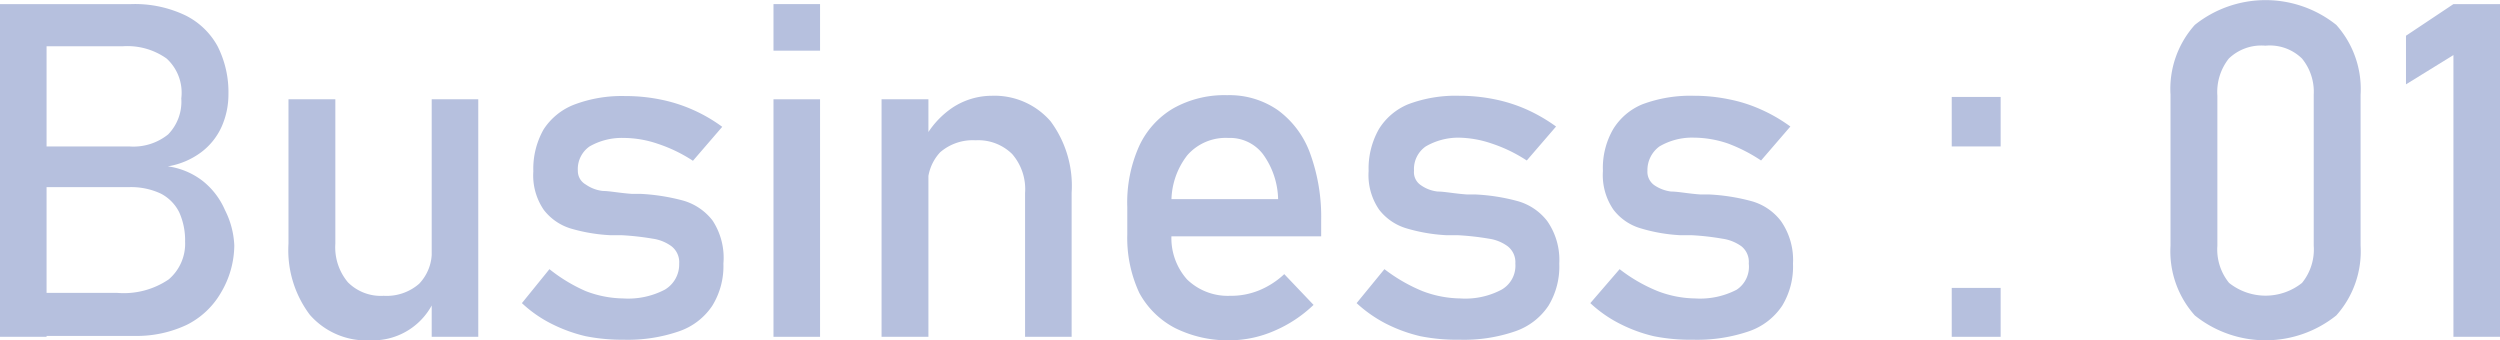 <svg xmlns="http://www.w3.org/2000/svg" viewBox="0 0 85.36 11.62"><defs><style>.cls-1{fill:#b6c0de;}</style></defs><title>Asset 4</title><g id="Layer_2" data-name="Layer 2"><g id="メイン0"><path class="cls-1" d="M0,.14H1.59V11.5H0ZM.94,10H4a2.73,2.73,0,0,0,1.76-.46,1.6,1.6,0,0,0,.56-1.29v0a2.33,2.33,0,0,0-.2-1,1.44,1.44,0,0,0-.63-.64,2.4,2.4,0,0,0-1.1-.22H.94V5H4.41a1.89,1.89,0,0,0,1.33-.41,1.6,1.6,0,0,0,.45-1.23A1.58,1.58,0,0,0,5.69,2a2.31,2.31,0,0,0-1.5-.42H.94V.14H4.48A4,4,0,0,1,6.32.52,2.53,2.53,0,0,1,7.43,1.58,3.48,3.48,0,0,1,7.8,3.22a2.71,2.71,0,0,1-.23,1.1,2.23,2.23,0,0,1-.69.87,2.61,2.61,0,0,1-1.15.49,2.5,2.5,0,0,1,1.18.49,2.56,2.56,0,0,1,.77,1A2.93,2.93,0,0,1,8,8.38v0A3.2,3.2,0,0,1,7.54,10a2.78,2.78,0,0,1-1.16,1.09,4,4,0,0,1-1.77.38H.94Z"/><path class="cls-1" d="M11.45,8.32a1.86,1.86,0,0,0,.43,1.32,1.59,1.59,0,0,0,1.22.46,1.69,1.69,0,0,0,1.21-.41,1.56,1.56,0,0,0,.43-1.18l.11,1.69a2.29,2.29,0,0,1-2.19,1.42,2.57,2.57,0,0,1-2.08-.87,3.67,3.67,0,0,1-.73-2.43V3.39h1.6Zm3.29-4.93h1.59V11.5H14.74Z"/><path class="cls-1" d="M20,11.48a5.19,5.19,0,0,1-1.18-.43,4.29,4.29,0,0,1-1-.7l.94-1.16A5.49,5.49,0,0,0,20,9.94a3.68,3.68,0,0,0,1.28.25,2.7,2.7,0,0,0,1.42-.3A1,1,0,0,0,23.19,9a.69.69,0,0,0-.26-.59,1.42,1.42,0,0,0-.64-.26,9.21,9.21,0,0,0-1.08-.12h-.39a5.8,5.8,0,0,1-1.34-.23,1.84,1.84,0,0,1-.91-.63,2.08,2.08,0,0,1-.36-1.32,2.73,2.73,0,0,1,.35-1.43,2.18,2.18,0,0,1,1.05-.85,4.58,4.58,0,0,1,1.74-.29,5.91,5.91,0,0,1,1.21.12,5.22,5.22,0,0,1,1.1.35,5.3,5.3,0,0,1,1,.58l-1,1.16a5.08,5.08,0,0,0-1.2-.58,3.62,3.62,0,0,0-1.15-.2A2.22,2.22,0,0,0,20.13,5a.94.94,0,0,0-.4.83A.53.53,0,0,0,20,6.3a1.26,1.26,0,0,0,.58.22c.23,0,.57.07,1,.1h.3a6.88,6.88,0,0,1,1.45.23,1.94,1.94,0,0,1,1,.68A2.32,2.32,0,0,1,24.7,9a2.57,2.57,0,0,1-.38,1.44,2.23,2.23,0,0,1-1.13.87,5.36,5.36,0,0,1-1.89.29A6.43,6.43,0,0,1,20,11.48Z"/><path class="cls-1" d="M26.41.14H28V1.73H26.41Zm0,3.25H28V11.5H26.41Z"/><path class="cls-1" d="M30.1,3.39h1.6V11.5H30.1ZM35,6.59a1.83,1.83,0,0,0-.44-1.33,1.65,1.65,0,0,0-1.25-.47,1.7,1.7,0,0,0-1.21.41,1.58,1.58,0,0,0-.42,1.17L31.53,4.8a3,3,0,0,1,1-1.13,2.45,2.45,0,0,1,1.34-.4,2.53,2.53,0,0,1,2,.87,3.7,3.7,0,0,1,.72,2.44V11.5H35Z"/><path class="cls-1" d="M40.12,11.2A2.92,2.92,0,0,1,38.9,10a4.45,4.45,0,0,1-.41-2V7.07A4.71,4.71,0,0,1,38.89,5a2.91,2.91,0,0,1,1.17-1.3,3.56,3.56,0,0,1,1.84-.45,2.9,2.9,0,0,1,1.73.51,3.15,3.15,0,0,1,1.1,1.47,6.33,6.33,0,0,1,.38,2.3v.54H39.64V6.8h4a2.71,2.71,0,0,0-.52-1.54,1.42,1.42,0,0,0-1.18-.55,1.74,1.74,0,0,0-1.4.59A2.57,2.57,0,0,0,40,7V8a2.12,2.12,0,0,0,.53,1.54A2,2,0,0,0,42,10.1a2.53,2.53,0,0,0,1-.19,2.82,2.82,0,0,0,.85-.55l1,1.05a4.46,4.46,0,0,1-1.35.89,3.87,3.87,0,0,1-1.51.32A4.06,4.06,0,0,1,40.12,11.2Z"/><path class="cls-1" d="M48.5,11.48a5.19,5.19,0,0,1-1.18-.43,4.57,4.57,0,0,1-1-.7l.95-1.16a5.63,5.63,0,0,0,1.3.75,3.74,3.74,0,0,0,1.29.25,2.64,2.64,0,0,0,1.41-.3A.94.94,0,0,0,51.74,9a.69.69,0,0,0-.26-.59,1.42,1.42,0,0,0-.64-.26,9.21,9.21,0,0,0-1.08-.12h-.39A5.8,5.8,0,0,1,48,7.79a1.84,1.84,0,0,1-.91-.63,2.08,2.08,0,0,1-.36-1.32,2.73,2.73,0,0,1,.35-1.43,2.13,2.13,0,0,1,1-.85,4.58,4.58,0,0,1,1.74-.29,6,6,0,0,1,1.21.12,5.22,5.22,0,0,1,1.1.35,5.64,5.64,0,0,1,1,.58l-1,1.16a5.08,5.08,0,0,0-1.2-.58,3.62,3.62,0,0,0-1.15-.2A2.22,2.22,0,0,0,48.68,5a.94.94,0,0,0-.4.83.53.53,0,0,0,.23.49,1.22,1.22,0,0,0,.58.22c.23,0,.57.07,1,.1h.29a6.67,6.67,0,0,1,1.45.23,1.93,1.93,0,0,1,1,.68A2.32,2.32,0,0,1,53.24,9a2.57,2.57,0,0,1-.37,1.44,2.23,2.23,0,0,1-1.13.87,5.36,5.36,0,0,1-1.89.29A6.43,6.43,0,0,1,48.5,11.48Z"/><path class="cls-1" d="M56.47,11.48a5.11,5.11,0,0,1-1.17-.43,4.35,4.35,0,0,1-1-.7l1-1.16a5.44,5.44,0,0,0,1.3.75,3.68,3.68,0,0,0,1.28.25,2.7,2.7,0,0,0,1.42-.3A.94.94,0,0,0,59.71,9a.68.68,0,0,0-.25-.59,1.46,1.46,0,0,0-.65-.26,8.75,8.75,0,0,0-1.07-.12h-.39A5.71,5.71,0,0,1,56,7.79a1.8,1.8,0,0,1-.91-.63,2.08,2.08,0,0,1-.36-1.32,2.64,2.64,0,0,1,.35-1.43,2.11,2.11,0,0,1,1-.85,4.67,4.67,0,0,1,1.75-.29,5.81,5.81,0,0,1,1.2.12,5,5,0,0,1,1.1.35,5.38,5.38,0,0,1,1,.58l-1,1.16A5.48,5.48,0,0,0,59,4.9a3.66,3.66,0,0,0-1.15-.2A2.2,2.2,0,0,0,56.66,5a1,1,0,0,0-.41.83.56.56,0,0,0,.23.49,1.3,1.3,0,0,0,.58.22c.24,0,.57.07,1,.1h.3a6.78,6.78,0,0,1,1.45.23,1.9,1.9,0,0,1,1,.68A2.32,2.32,0,0,1,61.22,9a2.57,2.57,0,0,1-.37,1.44,2.23,2.23,0,0,1-1.13.87,5.46,5.46,0,0,1-1.9.29A6.43,6.43,0,0,1,56.47,11.48Z"/><path class="cls-1" d="M66.64,3.31h1.67V5H66.64Zm0,6.52h1.67V11.5H66.64Z"/><path class="cls-1" d="M74.94,10.77a3.28,3.28,0,0,1-.83-2.38V3.23A3.27,3.27,0,0,1,74.94.85a3.87,3.87,0,0,1,4.83,0,3.29,3.29,0,0,1,.83,2.39V8.39a3.28,3.28,0,0,1-.83,2.38,3.86,3.86,0,0,1-4.83,0ZM78.6,9.66A1.81,1.81,0,0,0,79,8.39V3.23A1.79,1.79,0,0,0,78.6,2a1.57,1.57,0,0,0-1.25-.44A1.6,1.6,0,0,0,76.1,2a1.84,1.84,0,0,0-.39,1.27V8.39a1.81,1.81,0,0,0,.4,1.27,2,2,0,0,0,2.49,0Z"/><path class="cls-1" d="M85.36,11.5H83.77V1.88l-1.62,1V1.22L83.77.14h1.59Z"/></g></g></svg>